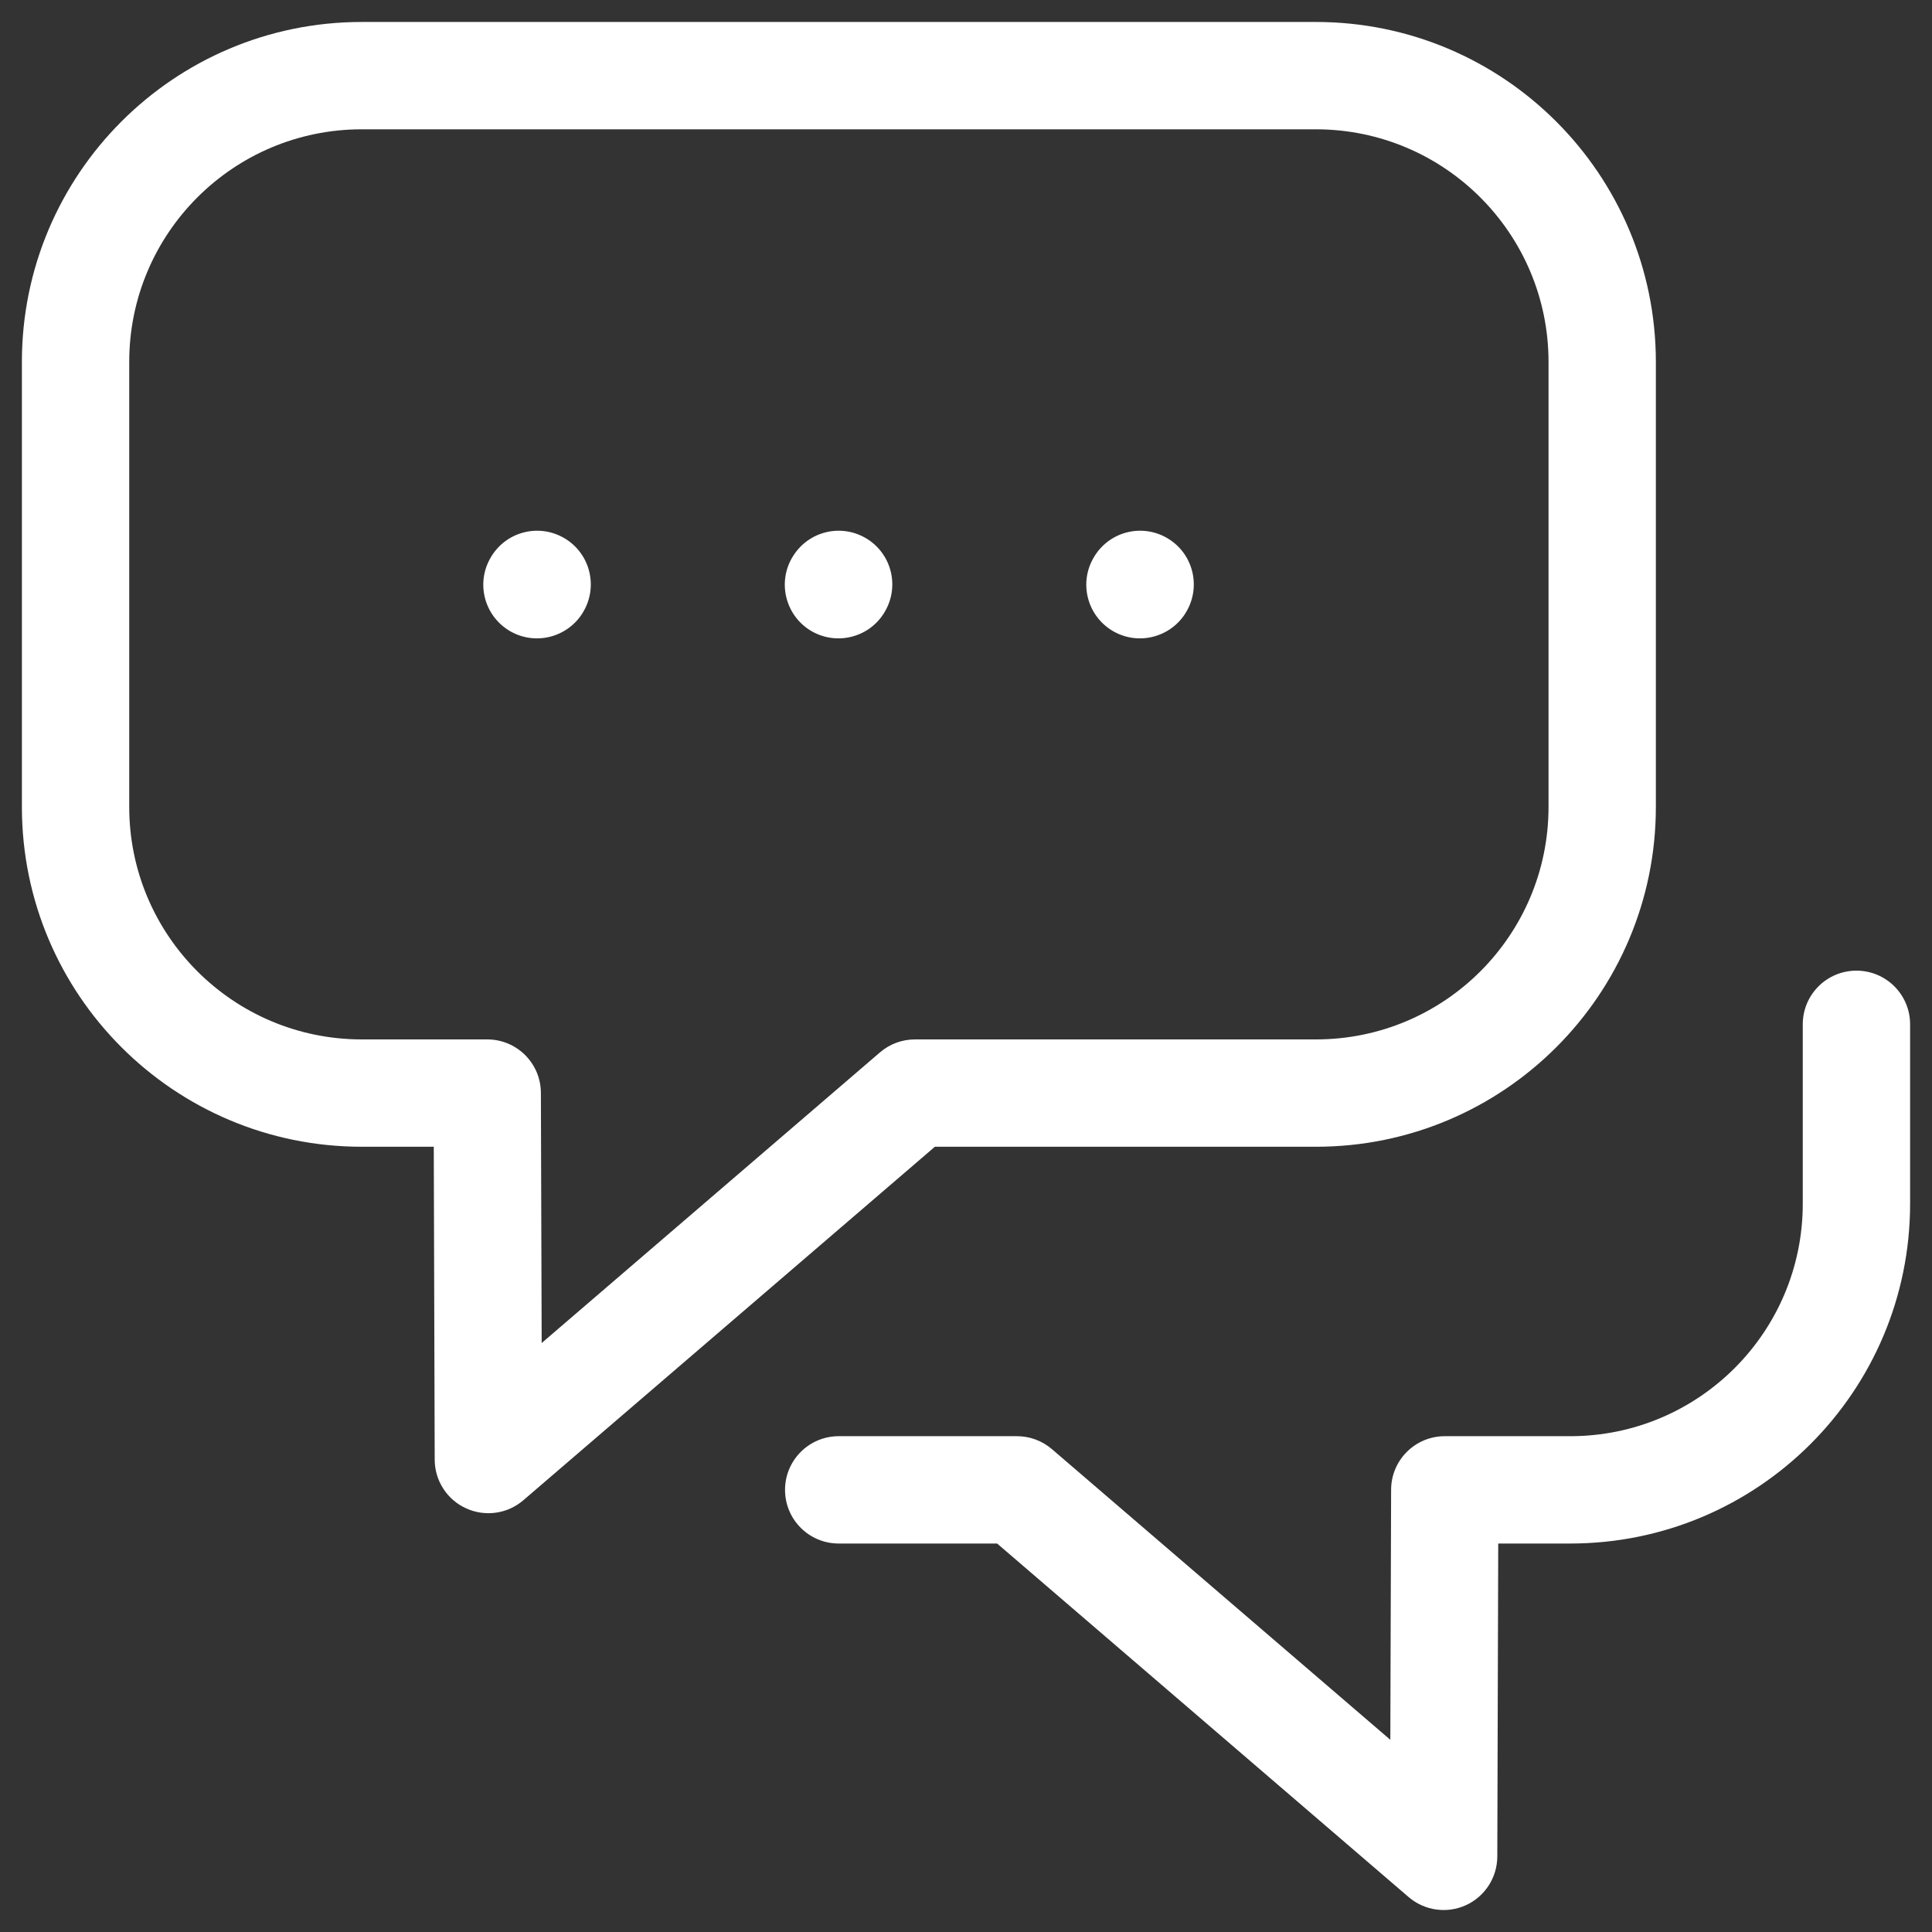 <svg width="27" height="27" viewBox="0 0 27 27" fill="none" xmlns="http://www.w3.org/2000/svg">
<rect x="0" y="0" width="27" height="27" fill="#333333" stroke="none"/>
<path fill-rule="evenodd" clip-rule="evenodd" d="M0.306 5.057C0.306 2.434 2.432 0.307 5.056 0.307H18.389C21.013 0.307 23.139 2.434 23.141 5.057V11.276C23.141 13.9 21.014 16.026 18.391 16.026H13.065L7.314 20.966C7.092 21.157 6.78 21.201 6.513 21.079C6.247 20.958 6.076 20.692 6.075 20.4L6.062 16.026H5.056C2.432 16.026 0.306 13.9 0.306 11.276V5.057ZM5.056 1.807C3.261 1.807 1.806 3.262 1.806 5.057V11.276C1.806 13.071 3.261 14.526 5.056 14.526H6.809C7.223 14.526 7.558 14.86 7.559 15.274L7.57 18.769L12.298 14.707C12.434 14.59 12.607 14.526 12.787 14.526H18.391C20.186 14.526 21.641 13.071 21.641 11.276V5.058C21.64 3.262 20.184 1.807 18.389 1.807H5.056ZM7.9 7.529C8.253 7.746 8.362 8.208 8.145 8.561L8.143 8.565C7.925 8.917 7.463 9.027 7.111 8.81C6.758 8.592 6.648 8.13 6.866 7.778L6.868 7.774C7.085 7.421 7.547 7.311 7.9 7.529ZM12.114 7.529C12.466 7.746 12.576 8.208 12.358 8.561L12.356 8.565C12.139 8.917 11.677 9.027 11.324 8.81C10.972 8.592 10.862 8.13 11.079 7.778L11.082 7.774C11.299 7.421 11.761 7.311 12.114 7.529ZM16.327 7.529C16.68 7.746 16.789 8.208 16.572 8.561L16.57 8.565C16.352 8.917 15.89 9.027 15.538 8.81C15.185 8.592 15.075 8.13 15.293 7.778L15.295 7.774C15.512 7.421 15.974 7.311 16.327 7.529ZM25.944 13.565C26.358 13.565 26.694 13.9 26.694 14.315V16.821C26.694 19.445 24.568 21.571 21.944 21.571H20.938L20.925 25.945C20.924 26.238 20.753 26.503 20.487 26.625C20.221 26.747 19.908 26.702 19.686 26.512L13.935 21.571H11.721C11.307 21.571 10.971 21.236 10.971 20.821C10.971 20.407 11.307 20.071 11.721 20.071H14.213C14.393 20.071 14.566 20.136 14.702 20.253L19.43 24.314L19.441 20.819C19.442 20.406 19.777 20.071 20.191 20.071H21.944C23.739 20.071 25.194 18.616 25.194 16.821V14.315C25.194 13.9 25.53 13.565 25.944 13.565Z" fill="white"/>
</svg>
